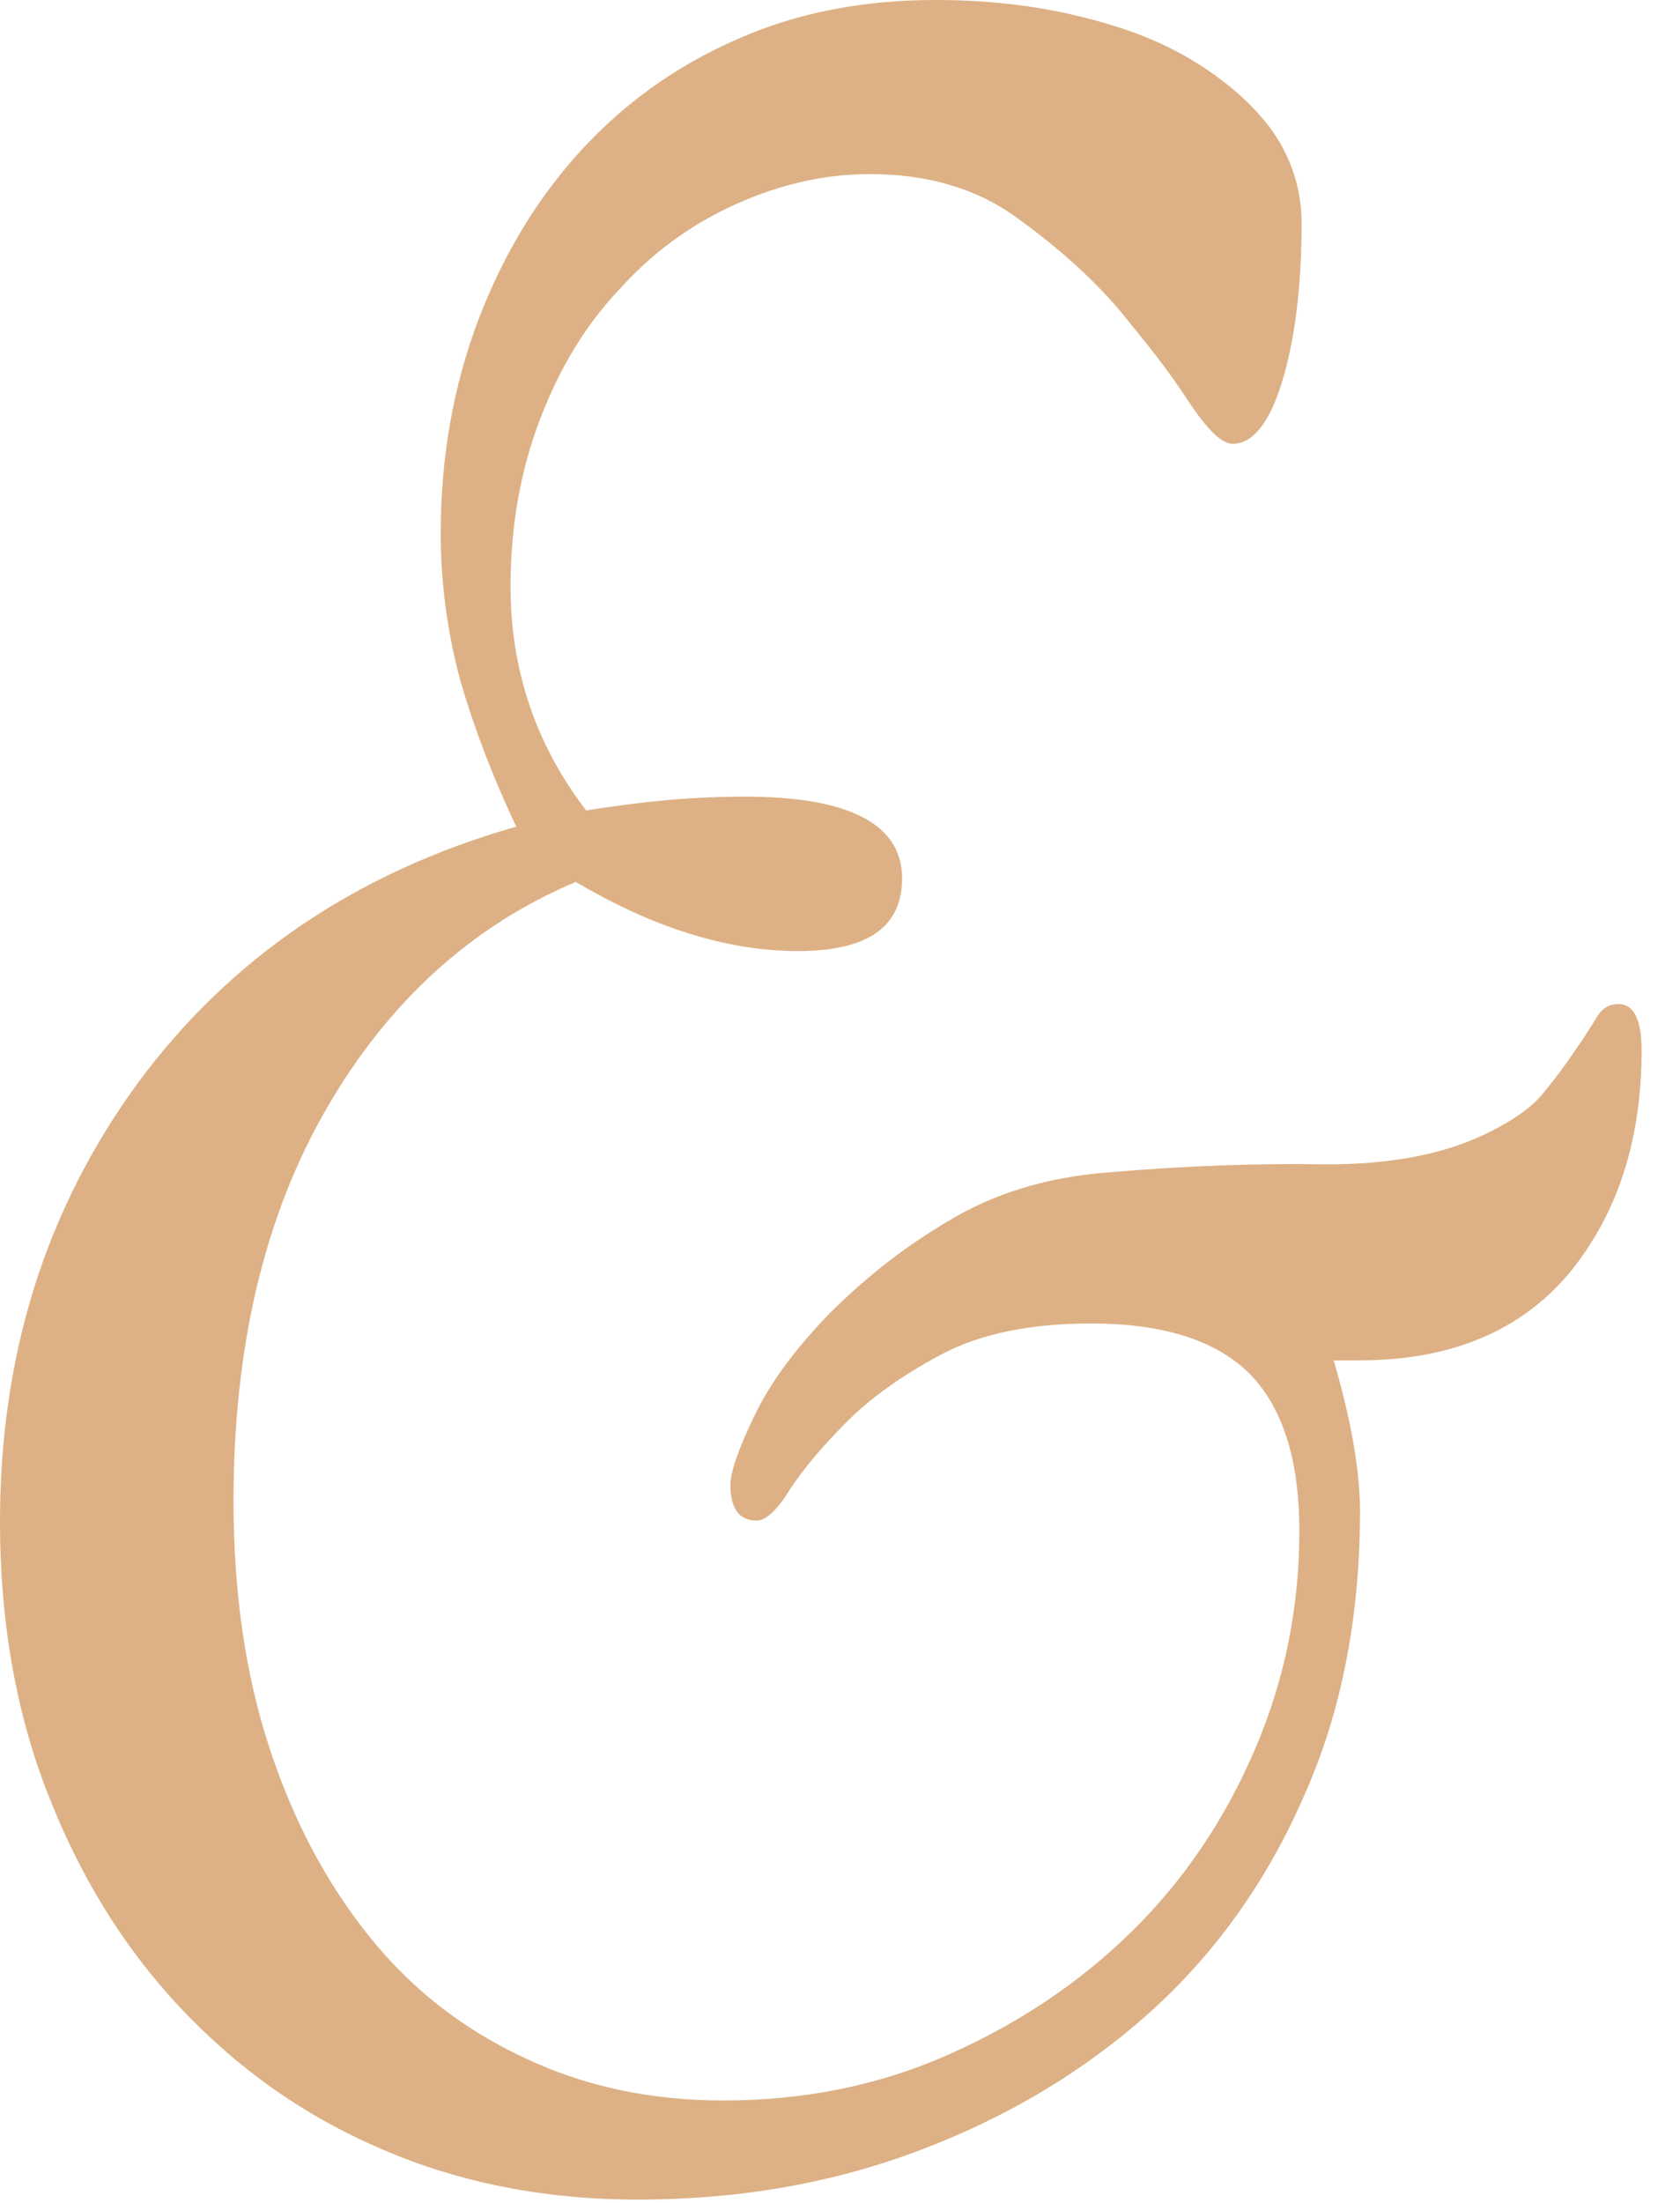 <svg xmlns="http://www.w3.org/2000/svg" width="29" height="38" viewBox="0 0 29 38" fill="none"><path d="M11.521 13.801C11.975 13.761 12.43 13.742 12.864 13.742C14.663 13.742 15.572 14.219 15.572 15.153C15.572 15.989 14.979 16.406 13.774 16.406C12.568 16.406 11.284 16.009 9.94 15.213C8.142 15.969 6.699 17.281 5.632 19.131C4.565 20.98 4.031 23.227 4.031 25.892C4.031 27.443 4.229 28.855 4.644 30.128C5.059 31.401 5.632 32.475 6.363 33.389C7.094 34.304 7.984 35 9.051 35.497C10.098 35.995 11.244 36.233 12.489 36.233C13.872 36.233 15.177 35.975 16.382 35.438C17.587 34.901 18.635 34.205 19.544 33.31C20.453 32.415 21.144 31.381 21.658 30.188C22.172 28.994 22.429 27.742 22.429 26.409C22.429 25.156 22.132 24.262 21.559 23.685C20.966 23.108 20.058 22.83 18.832 22.83C17.785 22.83 16.916 23.009 16.244 23.367C15.572 23.724 15.018 24.122 14.604 24.54C14.188 24.957 13.872 25.335 13.635 25.693C13.418 26.051 13.22 26.23 13.062 26.23C12.766 26.23 12.608 26.031 12.608 25.614C12.608 25.395 12.746 24.997 13.023 24.421C13.299 23.844 13.734 23.267 14.287 22.69C14.86 22.114 15.532 21.557 16.342 21.08C17.153 20.582 18.081 20.304 19.129 20.224C20.512 20.105 21.777 20.065 22.903 20.085C24.029 20.085 24.998 19.906 25.788 19.489C26.164 19.29 26.46 19.091 26.658 18.832C26.855 18.594 27.033 18.355 27.191 18.117C27.349 17.898 27.468 17.699 27.567 17.54C27.666 17.381 27.784 17.321 27.942 17.321C28.199 17.321 28.337 17.58 28.337 18.117C28.337 19.668 27.922 20.94 27.093 21.955C26.262 22.949 25.057 23.466 23.476 23.466H23.022C23.318 24.48 23.476 25.355 23.476 26.071C23.476 27.881 23.16 29.531 22.508 30.983C21.876 32.435 20.986 33.688 19.86 34.702C18.733 35.716 17.41 36.511 15.888 37.088C14.366 37.665 12.746 37.943 11.007 37.943C9.387 37.943 7.904 37.645 6.58 37.068C5.237 36.492 4.091 35.676 3.102 34.622C2.114 33.568 1.363 32.335 0.81 30.904C0.257 29.472 0 27.921 0 26.25C0 23.367 0.79 20.861 2.371 18.693C3.952 16.546 6.126 15.054 8.912 14.259C8.497 13.384 8.181 12.548 7.944 11.733C7.727 10.918 7.608 10.082 7.608 9.207C7.608 7.875 7.825 6.662 8.26 5.509C8.695 4.375 9.288 3.401 10.039 2.585C10.79 1.77 11.679 1.134 12.726 0.676C13.754 0.219 14.9 0 16.145 0C16.975 0 17.765 0.08 18.536 0.259C19.307 0.438 19.979 0.676 20.571 1.034C21.164 1.392 21.619 1.79 21.955 2.247C22.291 2.724 22.468 3.261 22.468 3.858C22.468 4.952 22.35 5.867 22.132 6.582C21.915 7.298 21.619 7.656 21.283 7.656C21.085 7.656 20.848 7.418 20.512 6.92C20.196 6.423 19.781 5.906 19.307 5.33C18.813 4.753 18.22 4.236 17.528 3.739C16.837 3.241 15.987 3.003 15.018 3.003C14.228 3.003 13.457 3.182 12.706 3.52C11.956 3.858 11.284 4.335 10.71 4.972C10.118 5.588 9.663 6.344 9.327 7.219C8.991 8.094 8.813 9.048 8.813 10.122C8.813 11.554 9.248 12.847 10.118 13.98C10.612 13.901 11.086 13.841 11.521 13.801Z" fill="#DDB185"></path></svg>